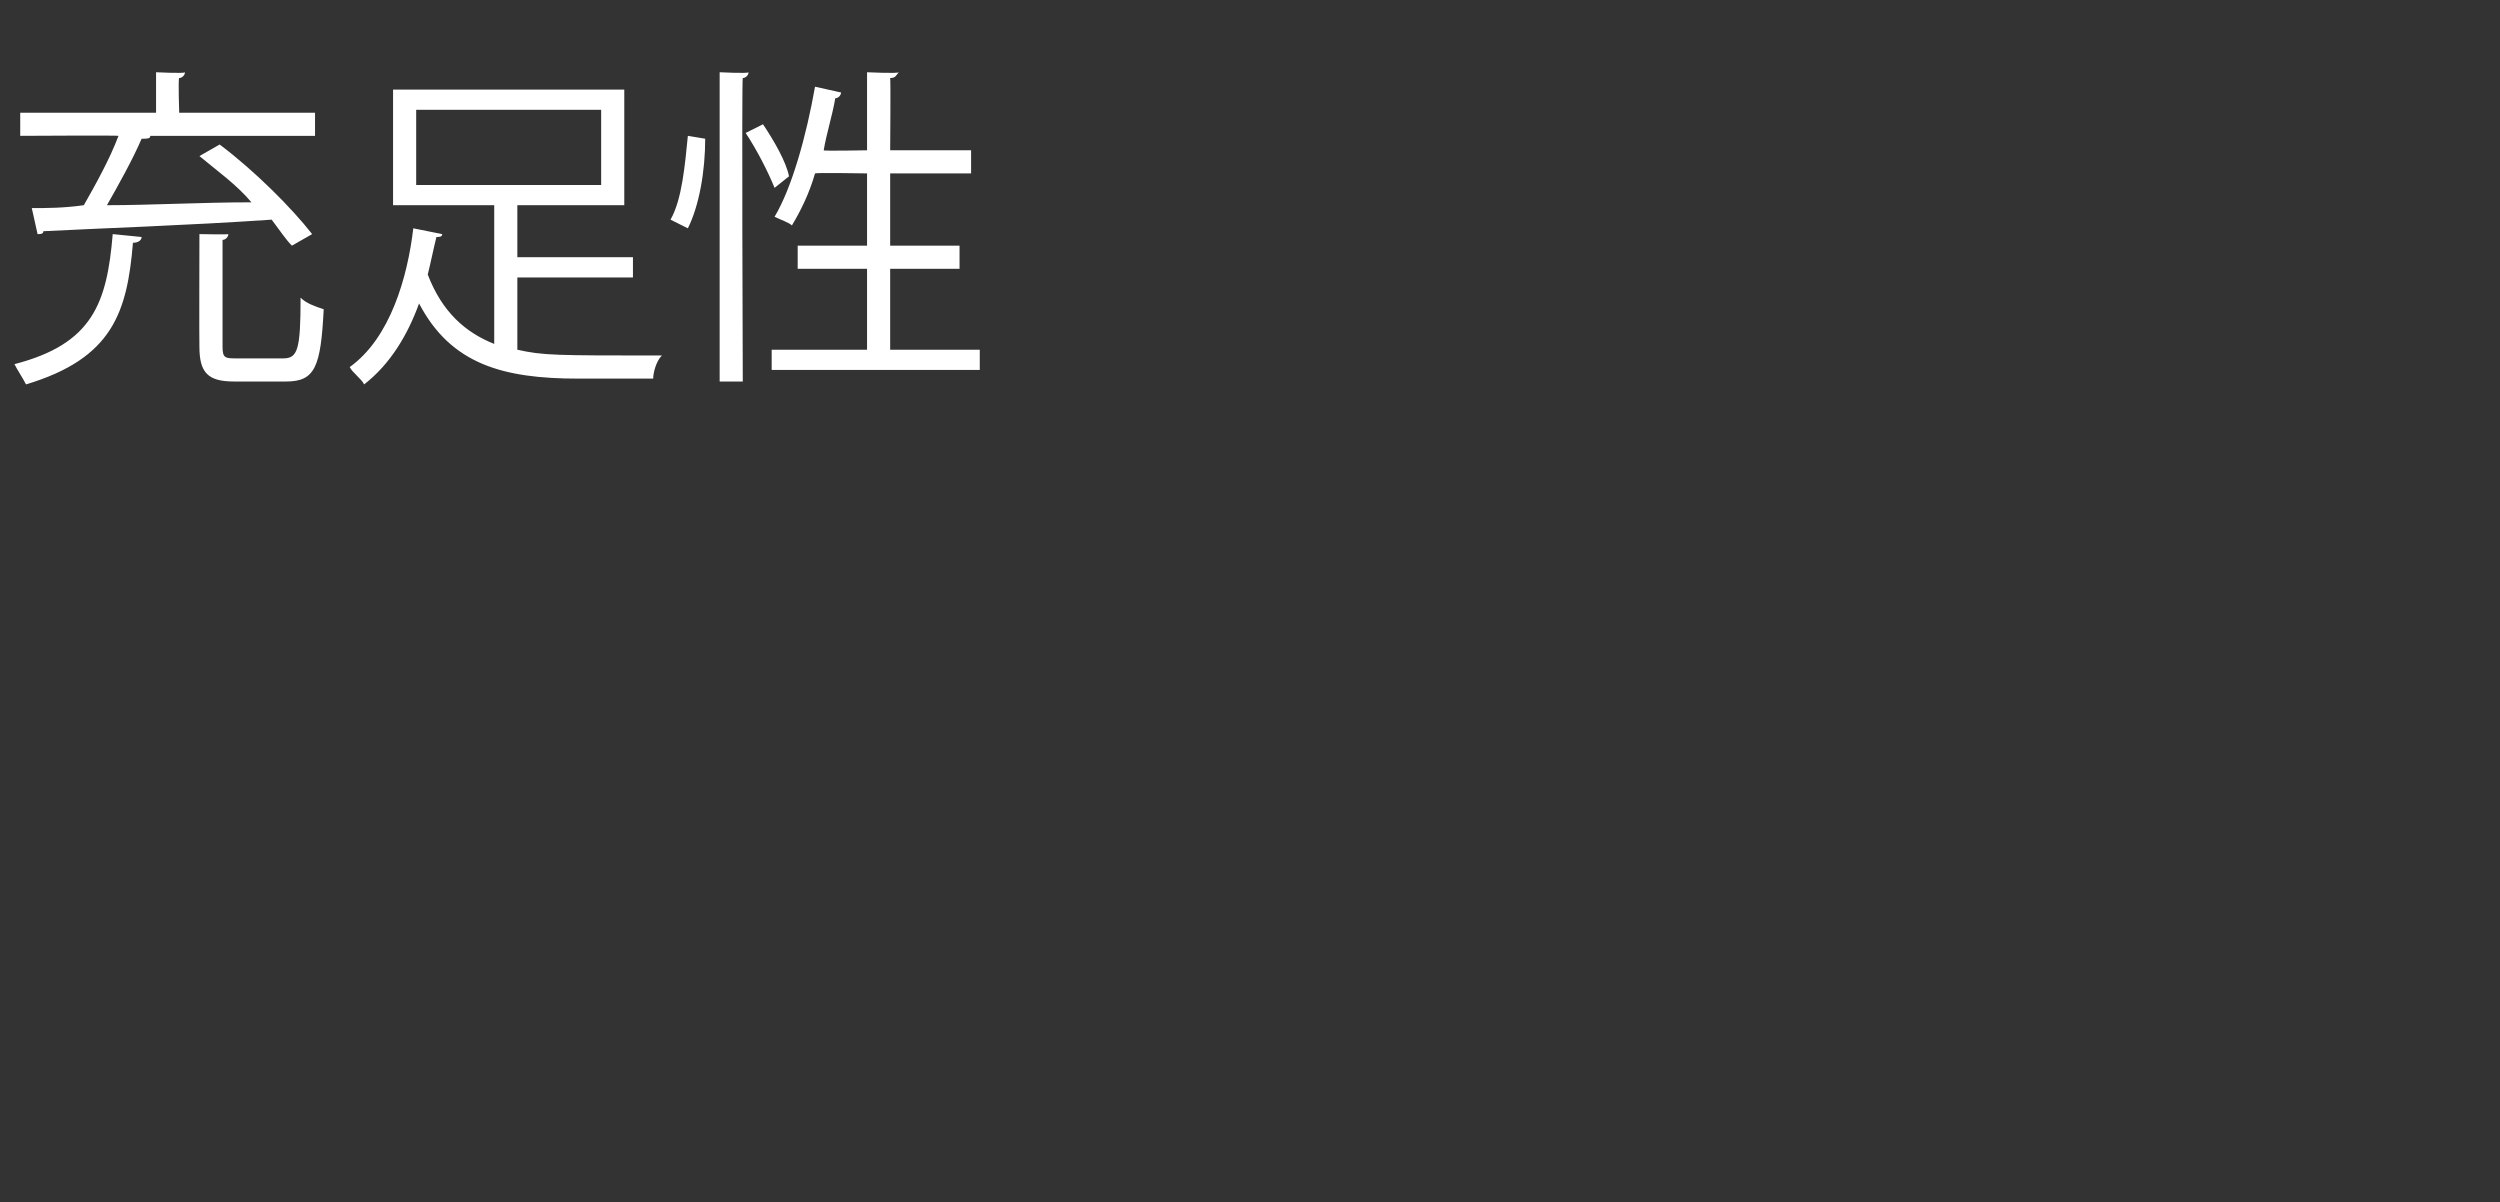 <?xml version="1.0" standalone="no"?><!DOCTYPE svg PUBLIC "-//W3C//DTD SVG 1.1//EN" "http://www.w3.org/Graphics/SVG/1.1/DTD/svg11.dtd"><svg xmlns="http://www.w3.org/2000/svg" version="1.1" width="86.5px" height="41.6px" viewBox="0 -3 86.5 41.6" style="top:-3px"><rect x="0" y="-3" width="86.5" height="41.6" fill="#333333" stroke="none"/>  <desc>充足性</desc>  <defs/>  <g id="Polygon175935">    <path d="M 10.1 5.5 C 9.9 5.3 9.7 5 9.4 4.6 C 6.5 4.8 3.4 4.9 1.5 5 C 1.5 5.1 1.4 5.1 1.3 5.1 C 1.3 5.1 1.1 4.2 1.1 4.2 C 1.6 4.2 2.2 4.2 2.9 4.1 C 3.3 3.4 3.8 2.5 4.1 1.7 C 4.1 1.68 0.7 1.7 0.7 1.7 L 0.7 0.9 L 5.4 0.9 L 5.4 -0.5 C 5.4 -0.5 6.39 -0.45 6.4 -0.5 C 6.4 -0.4 6.3 -0.3 6.2 -0.3 C 6.16 -0.29 6.2 0.9 6.2 0.9 L 10.9 0.9 L 10.9 1.7 L 5.2 1.7 C 5.2 1.7 5.2 1.69 5.2 1.7 C 5.2 1.8 5.1 1.8 4.9 1.8 C 4.6 2.5 4.1 3.4 3.7 4.1 C 5.2 4.1 7 4 8.7 4 C 8.2 3.4 7.5 2.9 6.9 2.4 C 6.9 2.4 7.6 2 7.6 2 C 8.8 2.9 10.1 4.2 10.8 5.1 C 10.8 5.1 10.1 5.5 10.1 5.5 Z M 7.7 9 C 7.7 9.4 7.8 9.4 8.2 9.4 C 8.2 9.4 9.8 9.4 9.8 9.4 C 10.3 9.4 10.4 9.1 10.4 7.3 C 10.6 7.5 10.9 7.6 11.2 7.7 C 11.1 9.7 10.9 10.2 9.9 10.2 C 9.9 10.2 8.1 10.2 8.1 10.2 C 7.2 10.2 6.9 9.9 6.9 9 C 6.89 8.98 6.9 5.1 6.9 5.1 C 6.9 5.1 7.89 5.12 7.9 5.1 C 7.9 5.2 7.8 5.3 7.7 5.3 C 7.7 5.3 7.7 9 7.7 9 Z M 4.9 5.2 C 4.9 5.3 4.8 5.4 4.6 5.4 C 4.4 7.8 3.9 9.4 0.9 10.3 C 0.8 10.1 0.6 9.8 0.5 9.6 C 3.2 8.9 3.7 7.5 3.9 5.1 C 3.9 5.1 4.9 5.2 4.9 5.2 Z M 17.9 6.6 C 17.9 6.6 17.9 9.14 17.9 9.1 C 18.8 9.3 19.2 9.3 22.9 9.3 C 22.7 9.5 22.6 9.9 22.6 10.1 C 22.6 10.1 20 10.1 20 10.1 C 17.4 10.1 15.6 9.6 14.5 7.5 C 14.1 8.6 13.5 9.6 12.6 10.3 C 12.5 10.1 12.2 9.9 12.1 9.7 C 13.5 8.7 14.1 6.6 14.3 4.9 C 14.3 4.9 15.3 5.1 15.3 5.1 C 15.3 5.2 15.2 5.2 15.1 5.2 C 15 5.6 14.9 6.1 14.8 6.5 C 15.3 7.8 16.1 8.5 17.1 8.9 C 17.1 8.91 17.1 4.1 17.1 4.1 L 13.6 4.1 L 13.6 0.1 L 21.6 0.1 L 21.6 4.1 L 17.9 4.1 L 17.9 5.9 L 21.9 5.9 L 21.9 6.6 L 17.9 6.6 Z M 14.4 0.8 L 14.4 3.4 L 20.8 3.4 L 20.8 0.8 L 14.4 0.8 Z M 24.9 -0.5 C 24.9 -0.5 25.89 -0.45 25.9 -0.5 C 25.9 -0.4 25.8 -0.3 25.7 -0.3 C 25.66 -0.3 25.7 10.2 25.7 10.2 L 24.9 10.2 L 24.9 -0.5 Z M 24.4 1.8 C 24.4 2.9 24.2 4.1 23.8 4.9 C 23.8 4.9 23.2 4.6 23.2 4.6 C 23.6 3.9 23.7 2.7 23.8 1.7 C 23.8 1.7 24.4 1.8 24.4 1.8 Z M 30.8 9.1 L 33.9 9.1 L 33.9 9.8 L 26.7 9.8 L 26.7 9.1 L 30 9.1 L 30 6.3 L 27.6 6.3 L 27.6 5.5 L 30 5.5 L 30 3 C 30 3 28.24 2.97 28.2 3 C 28 3.7 27.7 4.3 27.4 4.8 C 27.3 4.7 27 4.6 26.8 4.5 C 27.4 3.5 27.9 1.7 28.2 0 C 28.2 0 29.1 0.2 29.1 0.2 C 29.1 0.3 29 0.4 28.9 0.4 C 28.8 1 28.6 1.6 28.5 2.2 C 28.46 2.23 30 2.2 30 2.2 L 30 -0.5 C 30 -0.5 31.05 -0.45 31.1 -0.5 C 31 -0.4 31 -0.3 30.8 -0.3 C 30.82 -0.29 30.8 2.2 30.8 2.2 L 33.6 2.2 L 33.6 3 L 30.8 3 L 30.8 5.5 L 33.2 5.5 L 33.2 6.3 L 30.8 6.3 L 30.8 9.1 Z M 26.4 1.3 C 26.8 1.9 27.2 2.6 27.3 3.1 C 27.3 3.1 26.8 3.5 26.8 3.5 C 26.6 3 26.2 2.2 25.8 1.6 C 25.8 1.6 26.4 1.3 26.4 1.3 Z " stroke="none" fill="#fff"/>  </g></svg>